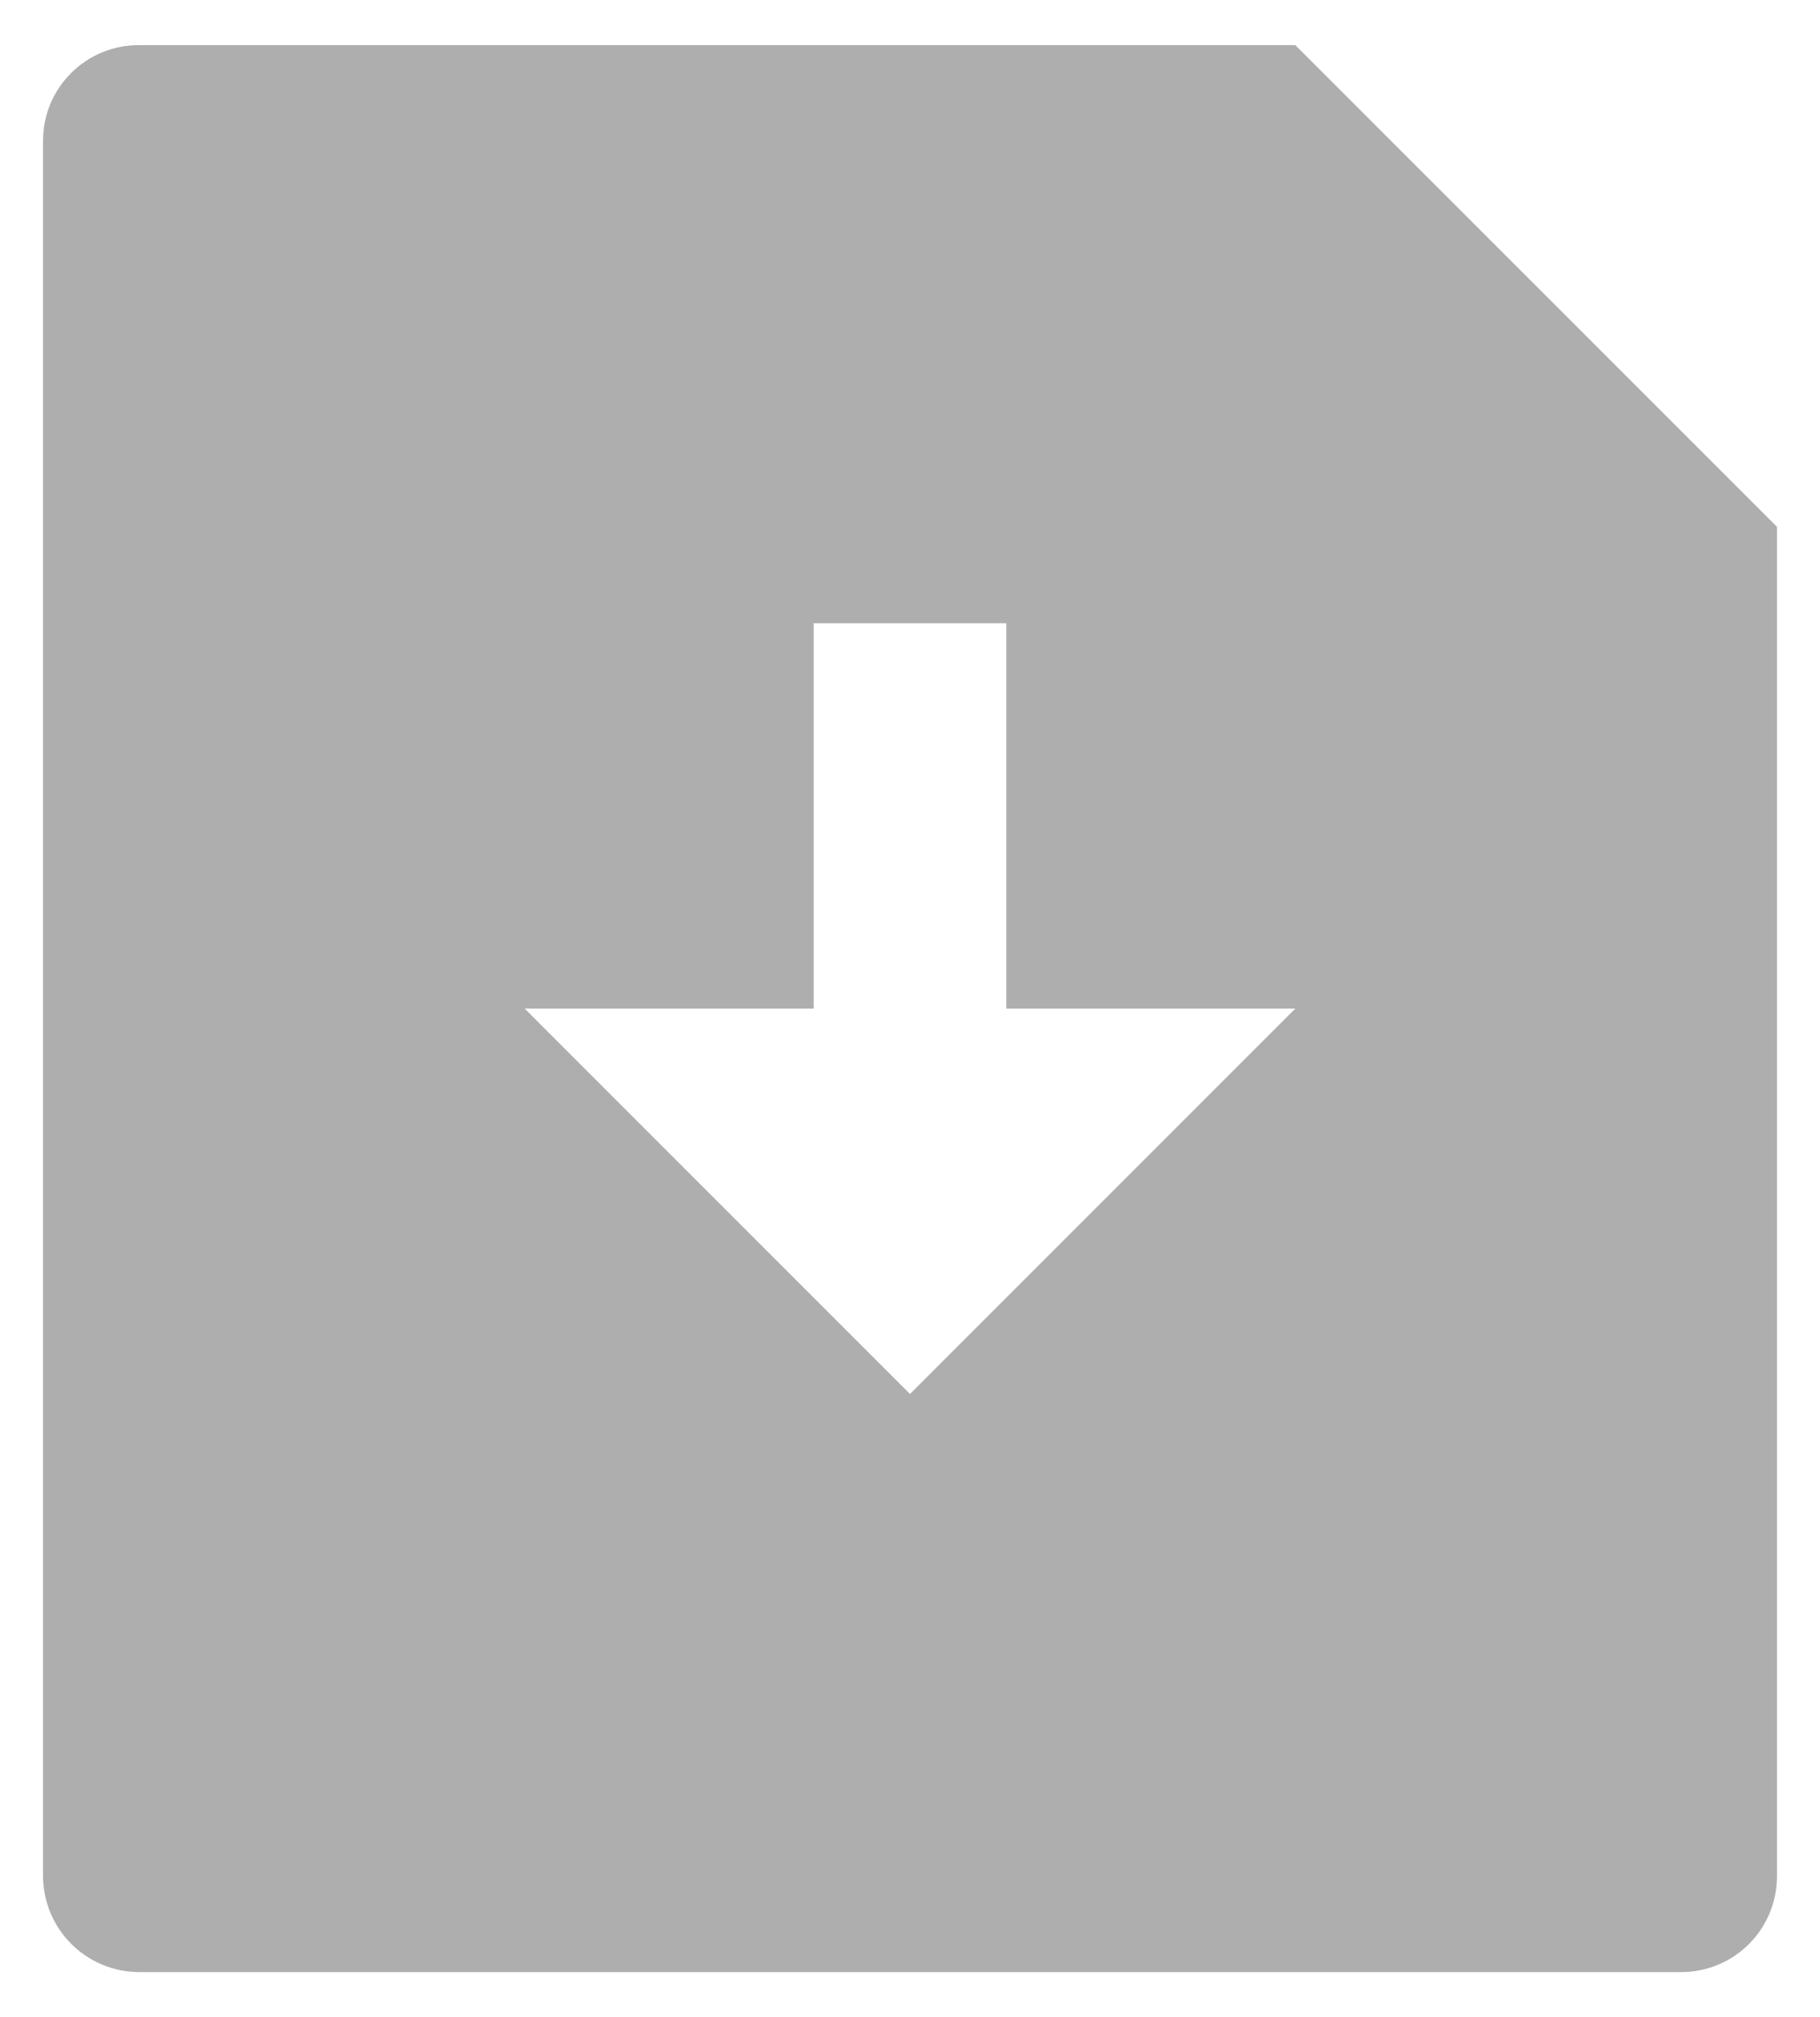 <svg width="37" height="41" viewBox="0 0 37 41" fill="none" xmlns="http://www.w3.org/2000/svg">
<path d="M26.333 0.917L36.125 10.708V38.141C36.124 38.656 35.919 39.15 35.555 39.514C35.19 39.879 34.696 40.083 34.18 40.083H2.82C2.305 40.08 1.813 39.874 1.449 39.511C1.085 39.147 0.879 38.655 0.875 38.141V2.859C0.875 1.786 1.746 0.917 2.82 0.917H26.333ZM20.458 20.5V12.667H16.542V20.5H10.667L18.5 28.333L26.333 20.5H20.458Z" fill="#AEAEAE"/>
</svg>
